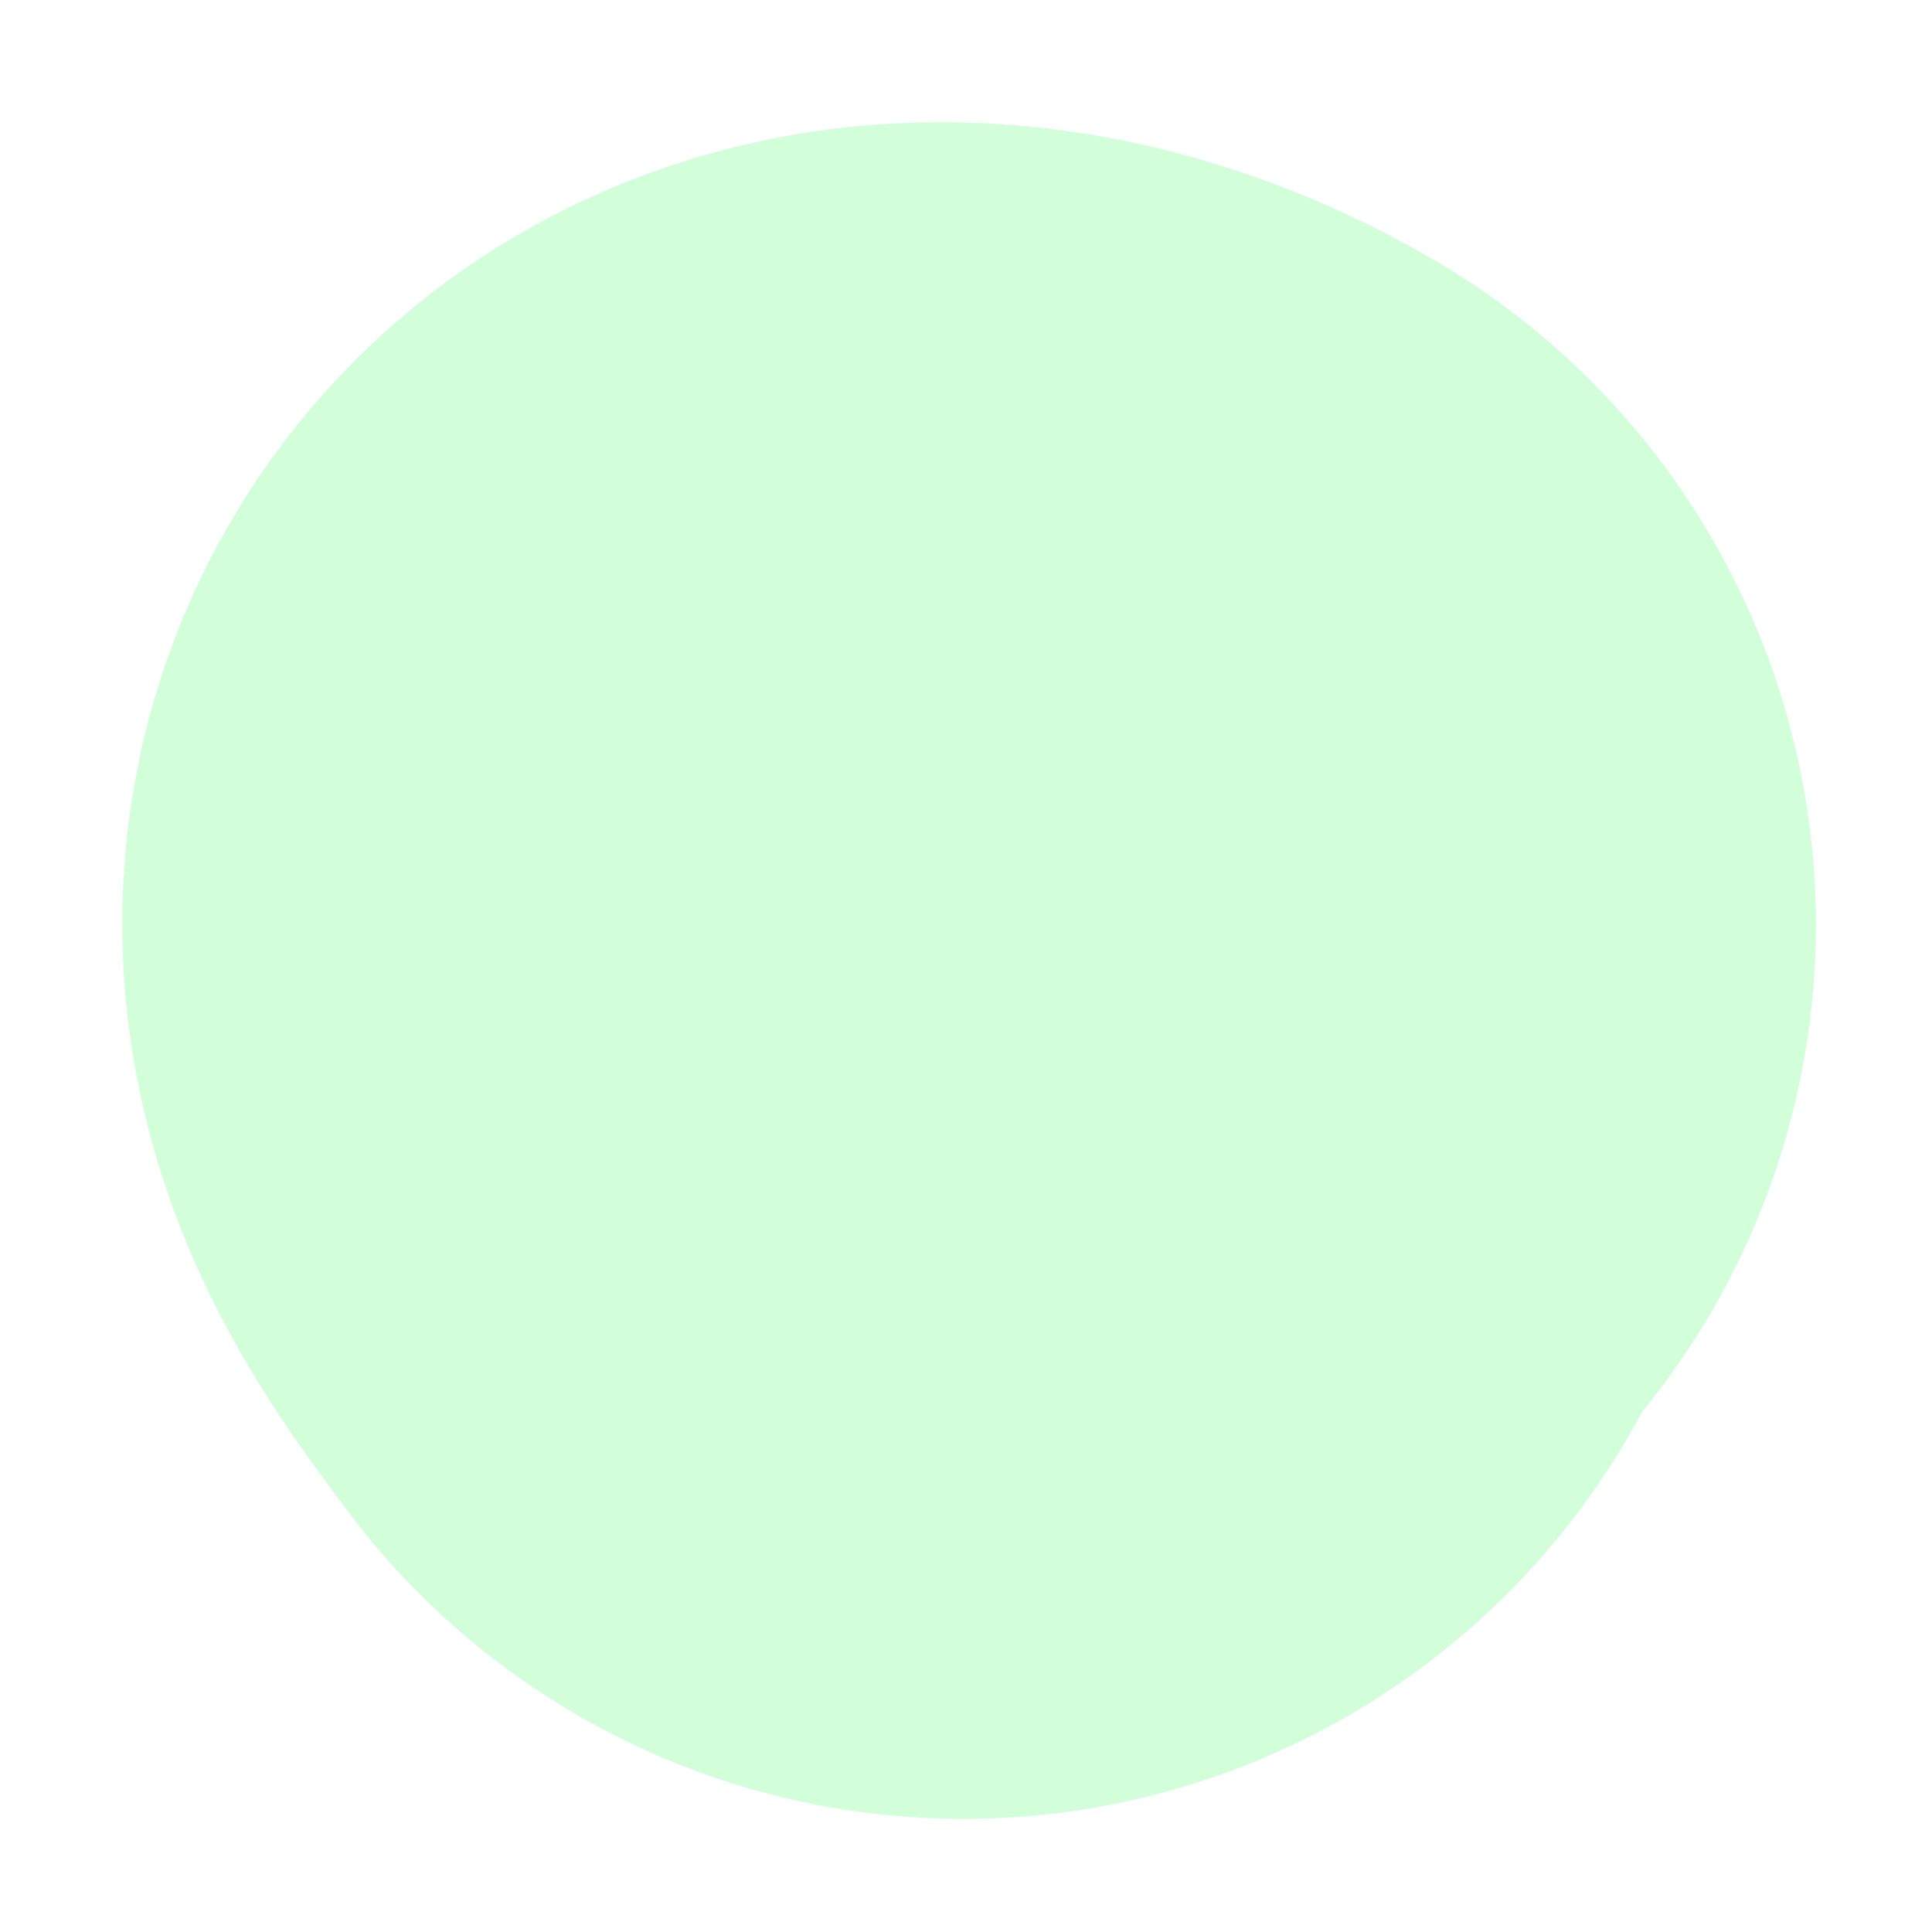 <?xml version="1.0" encoding="utf-8"?>
<svg xmlns="http://www.w3.org/2000/svg" fill="none" height="100%" overflow="visible" preserveAspectRatio="none" style="display: block;" viewBox="0 0 13 13" width="100%">
<path d="M6.482 7.061C6.205 6.692 5.929 6.323 6.017 6.133C6.105 5.943 6.566 5.943 7.041 6.222" id="Vector 61" stroke="#0BFF30" stroke-linecap="round" stroke-opacity="0.18" stroke-width="10.356"/>
</svg>